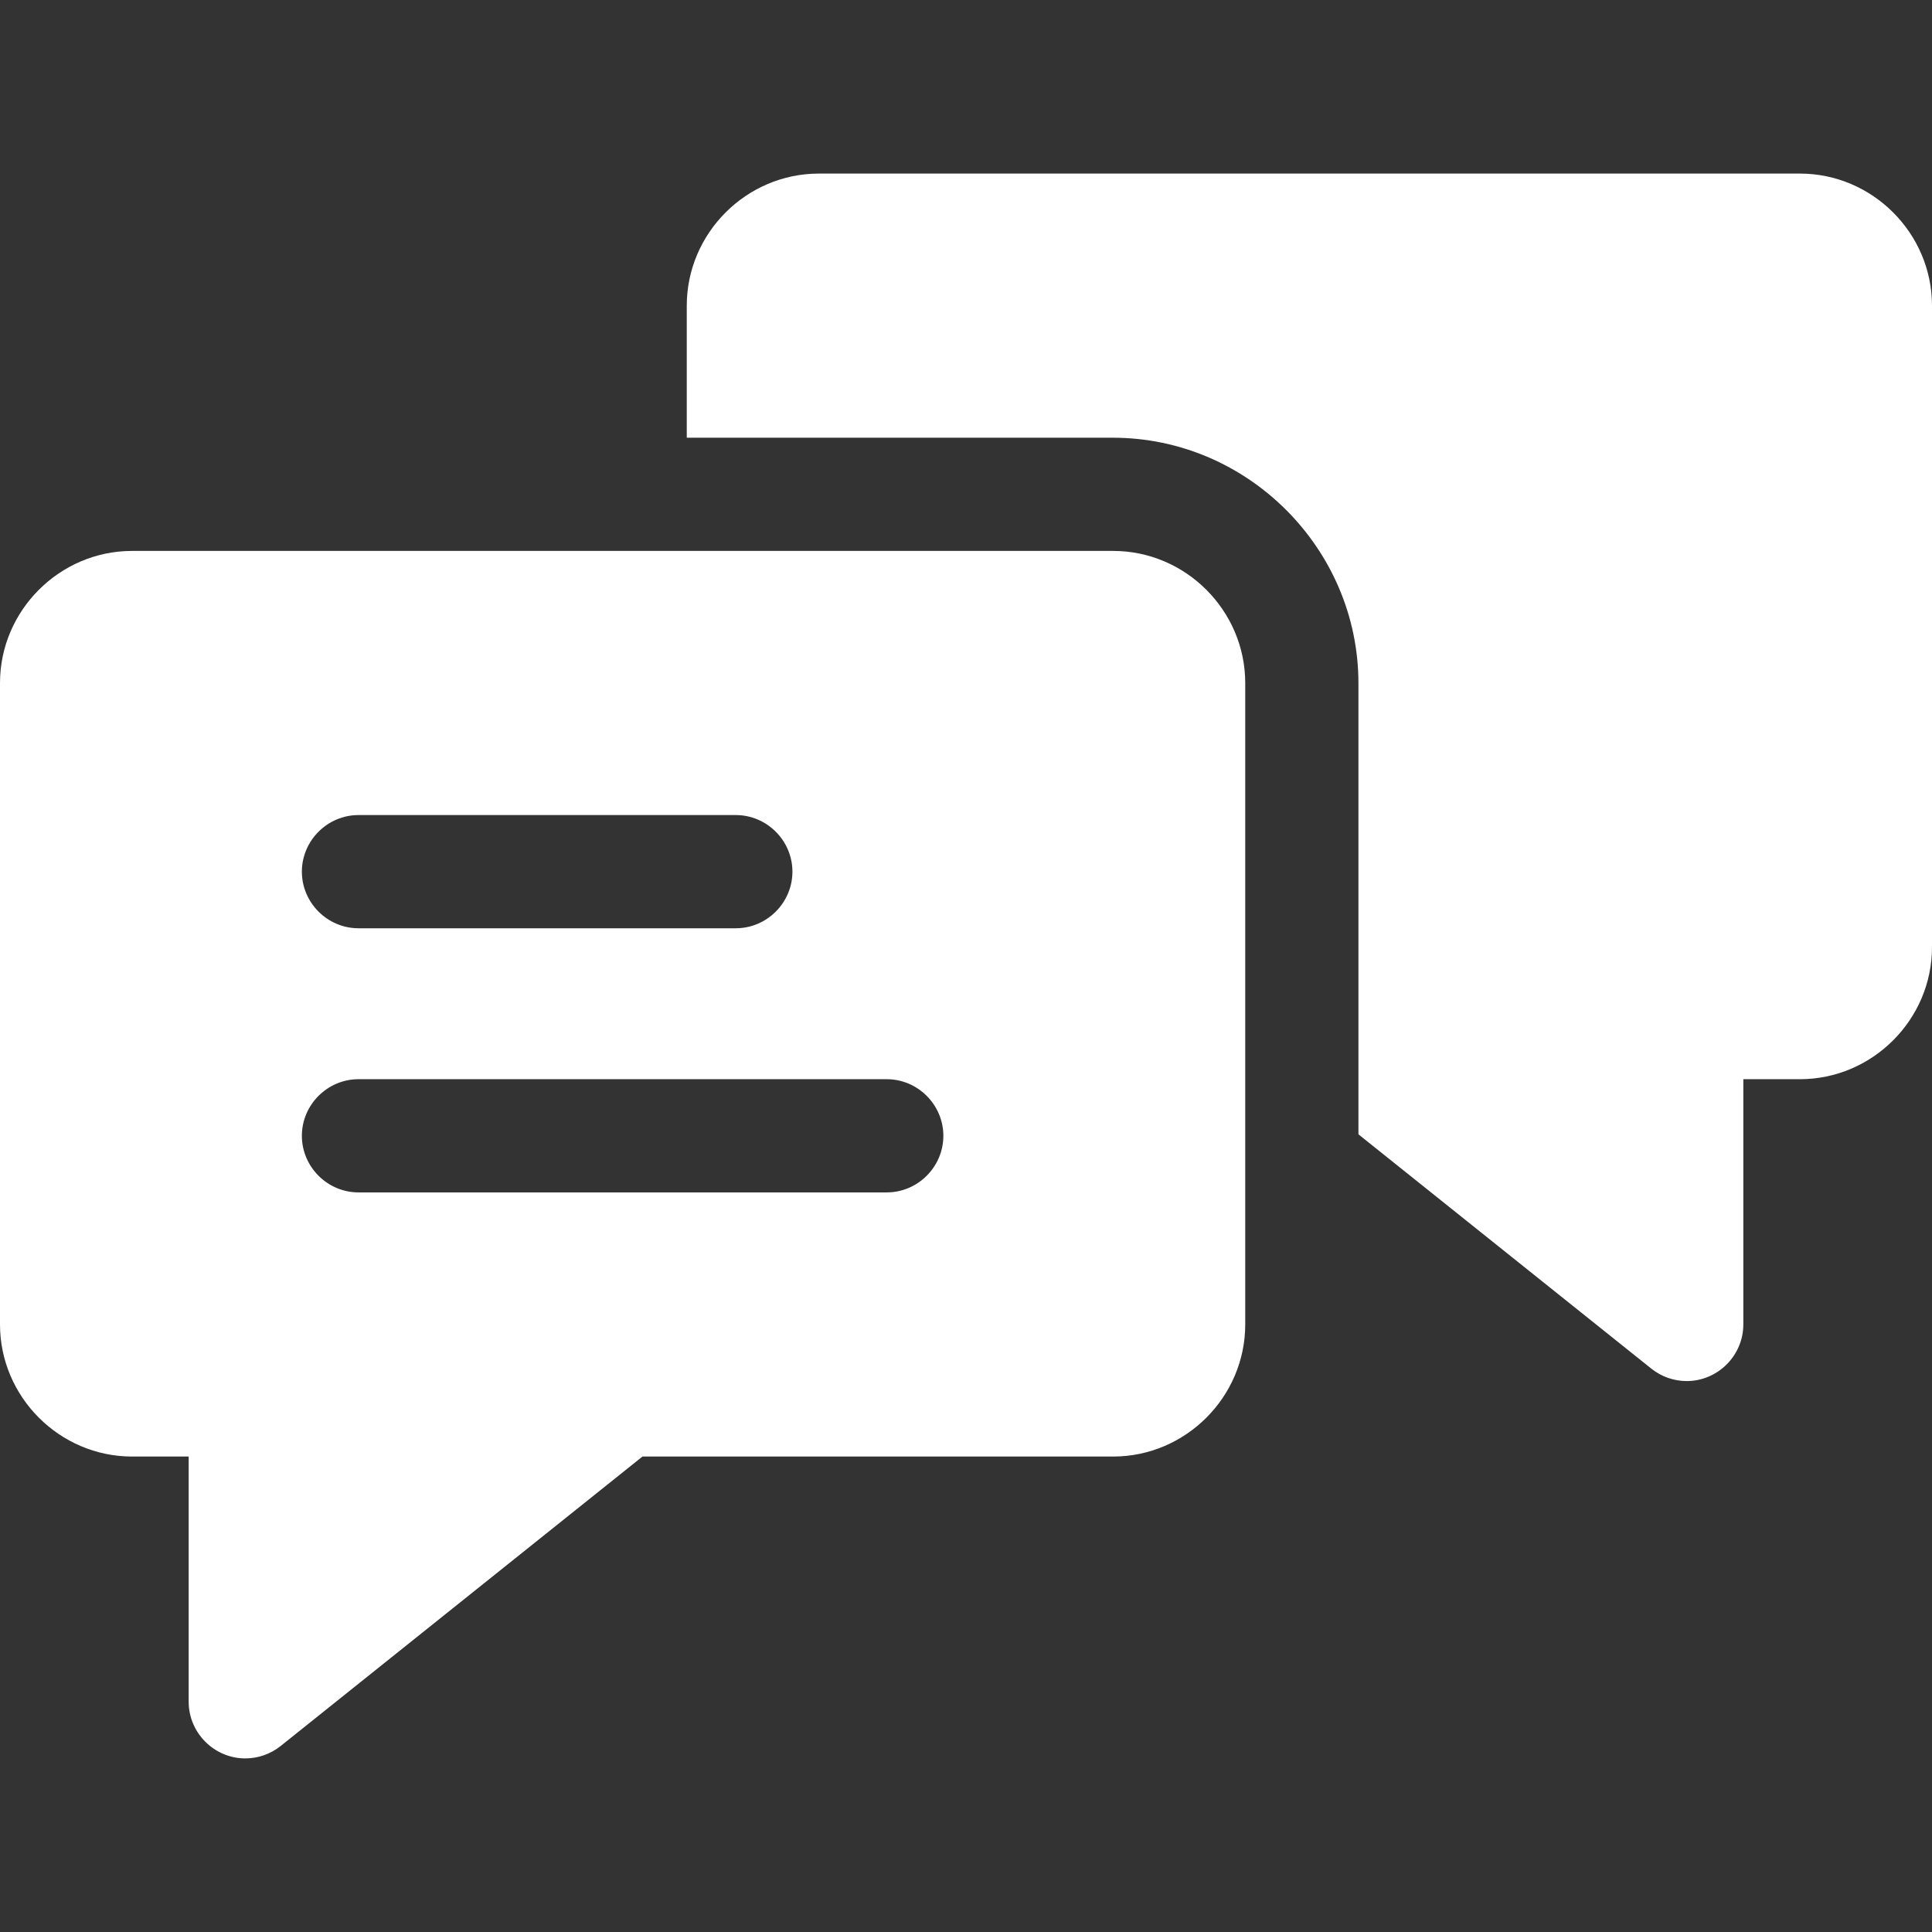 <?xml version="1.0" encoding="UTF-8" standalone="no"?>
<!DOCTYPE svg PUBLIC "-//W3C//DTD SVG 1.1//EN" "http://www.w3.org/Graphics/SVG/1.1/DTD/svg11.dtd">
<svg width="100%" height="100%" viewBox="0 0 512 512" version="1.1" xmlns="http://www.w3.org/2000/svg" xmlns:xlink="http://www.w3.org/1999/xlink" xml:space="preserve" xmlns:serif="http://www.serif.com/" style="fill-rule:evenodd;clip-rule:evenodd;stroke-linejoin:round;stroke-miterlimit:2;">
    <rect x="0" y="0" width="512" height="512" fill="#333333" stroke="none"/>
    <path d="M477,46L217,46C197.8,46 182,61.8 182,81L182,116L295,116C330.641,116.044 359.956,145.359 360,181L360,300.61L437.63,362.71C440.289,364.837 443.595,365.997 447,365.997C455.227,365.997 461.998,359.227 462,351L462,286L477,286C496.2,286 512,270.2 512,251L512,81C512,61.8 496.2,46 477,46Z" style="fill:white;fill-rule:nonzero;"/>
    <path d="M295,146L35,146C15.8,146 -0,161.8 0,181L0,351C0,370.2 15.8,386 35,386L50,386L50,451C50.002,459.227 56.773,465.997 65,465.997C68.405,465.997 71.711,464.837 74.37,462.71L170.26,386L295,386C314.2,386 330,370.2 330,351L330,181C330,161.8 314.2,146 295,146ZM95,216L195,216C203.229,216 210,222.771 210,231C210,239.229 203.229,246 195,246L95,246C86.771,246 80,239.229 80,231C80,222.771 86.771,216 95,216ZM235,316L95,316C86.771,316 80,309.229 80,301C80,292.771 86.771,286 95,286L235,286C243.229,286 250,292.771 250,301C250,309.229 243.229,316 235,316Z" style="fill:white;fill-rule:nonzero;"/>
</svg>
